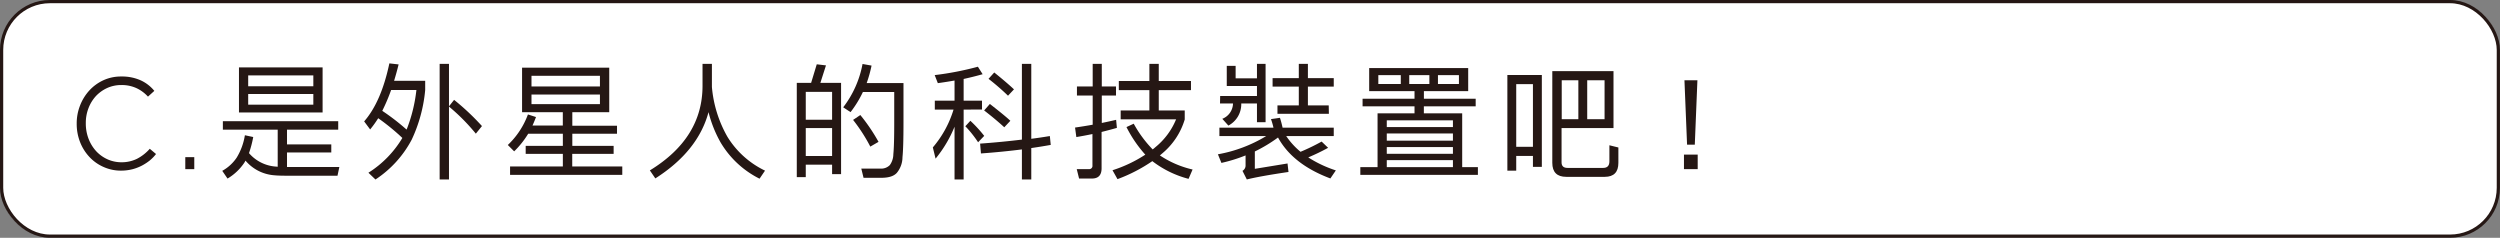 <svg xmlns="http://www.w3.org/2000/svg" viewBox="0 0 620.9 59.06"><rect x="0" y="0" width="620.9" height="59.06" fill="#808080" stroke="none"/><defs><style>.cls-1{fill:#fff;}.cls-2{fill:none;stroke:#251714;stroke-miterlimit:10;stroke-width:0.8px;}.cls-3{fill:#251714;}</style></defs><title>q3_c</title><g id="圖層_2" data-name="圖層 2"><g id="圖層_1-2" data-name="圖層 1"><path class="cls-1" d="M608.49,58.66H12.4a12,12,0,0,1-12-12V12.4a12,12,0,0,1,12-12H608.49a12,12,0,0,1,12,12V46.66a12,12,0,0,1-12,12"/><rect class="cls-2" x="0.4" y="0.4" width="620.09" height="58.25" rx="12"/><path class="cls-3" d="M37.28,39.79a12.52,12.52,0,0,1-2,1.32,11.26,11.26,0,0,1-2.42.93,11.63,11.63,0,0,1-2.84.34,10.46,10.46,0,0,1-4.18-.86,10.62,10.62,0,0,1-3.5-2.4,11.48,11.48,0,0,1-2.4-3.7,12.34,12.34,0,0,1-.89-4.73,12.08,12.08,0,0,1,.83-4.48,11.86,11.86,0,0,1,2.3-3.73,10.92,10.92,0,0,1,3.5-2.55A10.41,10.41,0,0,1,30.12,19a11.35,11.35,0,0,1,4.82.95,9.44,9.44,0,0,1,3.39,2.62L36.75,24a9,9,0,0,0-2.88-2.12,8.82,8.82,0,0,0-3.75-.76,8.4,8.4,0,0,0-3.51.74,9,9,0,0,0-2.79,2,9.47,9.47,0,0,0-1.84,3,10.12,10.12,0,0,0-.67,3.72,10.51,10.51,0,0,0,.73,4A9.71,9.71,0,0,0,24,37.67a8.81,8.81,0,0,0,2.82,1.95,8.45,8.45,0,0,0,3.31.68A8.65,8.65,0,0,0,34,39.45a10.86,10.86,0,0,0,3.2-2.5l1.55,1.3a9.69,9.69,0,0,1-1.48,1.54"/><rect class="cls-3" x="46.02" y="39.03" width="2.23" height="2.98"/><path class="cls-3" d="M55.35,30.1H84v2.11H71.28v3.66h11v2h-11v3.6h13l-.46,2.17H71.62c-1.24,0-2.46,0-3.65-.12a10.35,10.35,0,0,1-7-3.63c-.08.16-.17.32-.25.46a13,13,0,0,1-4.21,4l-1.31-1.92a10.43,10.43,0,0,0,3.57-3.26,15.22,15.22,0,0,0,2.05-5.58l2.07.44a26.63,26.63,0,0,1-1.05,4,9.68,9.68,0,0,0,6.29,3.31l.84.07V32.21H55.35Zm6.29-13.36H80.12V27.93H59.35V16.74h2.29Zm0,4.68H77.82V18.73H61.64Zm16.18,1.92H61.64V26H77.82Z"/><path class="cls-3" d="M105.6,22.35a36.78,36.78,0,0,1-3.35,12.34,26.81,26.81,0,0,1-9,9.89L91.5,42.9a25.87,25.87,0,0,0,8.43-8.64,54.27,54.27,0,0,0-6-4.9,26.3,26.3,0,0,1-2,2.79l-1.49-2q4.25-4.86,6.26-14.41L99,16c-.35,1.42-.73,2.78-1.12,4.06h7.72ZM101,32.15a38.28,38.28,0,0,0,2.42-9.8H97.14a46.11,46.11,0,0,1-2.2,5.18,54.8,54.8,0,0,1,6,4.62m8.25,12.43V15.87h2.32V26.41l1.27-1.61a60.6,60.6,0,0,1,6.92,6.51l-1.52,1.89a49,49,0,0,0-6.67-6.73V44.58Z"/><path class="cls-3" d="M132,16.8h19.31V27.87h-9.17v3.35h11.1v2h-11.1v3h10.26v2H142.12v3.13h12.43v2.08H126.68V41.35h13.11V38.22h-9.23v-2h9.23v-3h-8.61a22.51,22.51,0,0,1-3.48,4.37l-1.58-1.58a19.86,19.86,0,0,0,5-7.59l2,.65c-.27.72-.56,1.43-.87,2.11h7.53V27.87H129.66V16.8H132Zm0,4.68h17V18.82H132Zm17,2H132v2.38h17Z"/><path class="cls-3" d="M161.4,42.32q13.08-8,13.08-21V15.87h2.33v5.74A30.17,30.17,0,0,0,180.68,34,22.24,22.24,0,0,0,190,42.38l-1.36,2a23.38,23.38,0,0,1-9.67-9,29.9,29.9,0,0,1-3-7.53q-2.61,9.7-13.21,16.46Z"/><path class="cls-3" d="M197.89,44V20.58h3.56l1.4-4.61,2.29.27-1.39,4.34h5.14V43.25h-2.23V40.89h-6.54V44Zm2.23-14.26h6.54V22.82h-6.54Zm0,9h6.54V31.81h-6.54Zm9.3-12.09a25.17,25.17,0,0,0,4.8-10.76l2.24.4a32.52,32.52,0,0,1-1.21,4.34h9.14v9.8q0,6.24-.25,8.62a6.15,6.15,0,0,1-1.42,3.9c-.75.81-2,1.21-3.88,1.21h-4.37l-.56-2.29h4.72A3,3,0,0,0,221,41a4.69,4.69,0,0,0,.87-2.69q.22-2.15.22-7.78V22.85h-7.78a27,27,0,0,1-3.07,5Zm6.73,9.76a41.63,41.63,0,0,0-4.28-6.63l1.8-1.21a44.59,44.59,0,0,1,4.52,6.66Z"/><path class="cls-3" d="M239.33,27.22V44.58h-2.26V31.47a30.58,30.58,0,0,1-4.71,7.93l-.68-2.79a26.14,26.14,0,0,0,5.14-9.39h-4.65V25h4.9V20c-1.36.24-2.75.46-4.15.65l-.78-2a74.65,74.65,0,0,0,10.73-2.08l1.18,1.86c-1.55.44-3.12.83-4.72,1.18V25h4.56v2.2Zm.38,4.18L241,30a31.82,31.82,0,0,1,3.44,3.75l-1.52,1.58a27.87,27.87,0,0,0-3.19-4m3.69,4.34c3.61-.26,7.07-.6,10.38-1V15.87h2.33v18.6c1.57-.2,3.11-.43,4.61-.68l.22,2.2q-2.38.43-4.83.78v7.81h-2.33V37.11c-3.27.41-6.65.75-10.17,1Zm6-4.06q-2.08-1.92-5-4.18l1.42-1.61q3.75,2.91,5.09,4.18Zm.93-7.84a57.68,57.68,0,0,0-4.84-4.19L246.93,18c2.42,1.95,4,3.34,4.9,4.19Z"/><path class="cls-3" d="M273.59,32.8v9c0,1.69-.8,2.54-2.39,2.54H268L267.42,42h3a.8.8,0,0,0,.9-.9V33.29c-1.29.27-2.61.52-4,.75L267,31.68c1.51-.22,3-.46,4.38-.71V23.72h-3.91V21.48h3.91V15.87h2.26v5.61h3.53v2.24h-3.53v6.82c1.22-.25,2.41-.51,3.56-.78l.19,2q-1.83.52-3.75,1m18.51-3.13H278.33V27.44h7.13V22.38h-7.59V20.12h7.59V15.87h2.33v4.25h8v2.26h-8v5.06h6.45v2.23a17.5,17.5,0,0,1-5.55,8.4l-.62.53a24.43,24.43,0,0,0,8.12,3.5l-1,2.32a25.18,25.18,0,0,1-9-4.4,39.39,39.39,0,0,1-8.65,4.47l-1.24-2.21a33.42,33.42,0,0,0,8.15-3.87,31,31,0,0,1-4.68-6.85l1.8-.84a29.41,29.41,0,0,0,4.71,6.39c.25-.19.48-.38.71-.59a17.42,17.42,0,0,0,5.09-6.85"/><path class="cls-3" d="M302.85,31.71h13.43a18.46,18.46,0,0,0-.62-2.13l2.23-.32a24.08,24.08,0,0,1,.65,2.45h12.71v2.08H319.44A18.53,18.53,0,0,0,323,37.7a51.91,51.91,0,0,0,5.24-2.54l1.61,1.55a52.25,52.25,0,0,1-4.93,2.38,29.19,29.19,0,0,0,6.85,3.23l-1.36,2q-9.36-3.51-13-10.17a37,37,0,0,1-5.76,3.47v4.31l8.12-1.33.24,2.11q-7.12,1.05-10.35,1.86l-1.08-2.14a1.5,1.5,0,0,0,.77-1.4V38.6a38.43,38.43,0,0,1-6,1.86l-.87-2.14a34.84,34.84,0,0,0,12-4.53H302.85Zm.19-7.87h9.14V21.36h-7.5v-5h2.2v3.1h5.3v-3.6h2.14V30.35h-2.14V25.7h-3.9a6,6,0,0,1-3.2,5.49l-1.51-1.68a4.19,4.19,0,0,0,2.66-3.81H303Zm27,4.43H317.27v-2.1h5.3V21.51h-6.51v-2.1h6.51V15.87h2.26v3.54h6.42v2.1h-6.42v4.66H330Z"/><path class="cls-3" d="M367.05,43.43h-29.2V41.51h4.28V28.15h9.18V26.41h-12.9V24.52h12.9V22.63H340.05V16.9h24.59v5.73h-11v1.89H366.5v1.89H353.63v1.74h9.52V41.51h3.9ZM347.9,18.66h-5.58v2.2h5.58Zm-3.48,12.9h16.43V29.88H344.42Zm0,3.38h16.43v-1.8H344.42Zm0,3.25h16.43V36.52H344.42Zm16.43,1.58H344.42v1.74h16.43ZM355,18.66h-5v2.2h5Zm2.13,2.2h5.21v-2.2h-5.21Z"/><path class="cls-3" d="M382.93,18.63V41.45h-2.21V38.72h-4.15v3.66h-2.2V18.63h8.56Zm-6.36,17.83h4.15V20.89h-4.15Zm9-18.79h15.16V31.81h-12.9v8.52c0,.91.49,1.37,1.46,1.37h8.9c1,0,1.52-.54,1.52-1.62v-4l2.23.55v3.82q0,3.46-3.38,3.47H389q-3.46,0-3.47-3.47V17.67ZM392,29.61V19.93h-4.13v9.68Zm2.2-9.68v9.68h4.31V19.93Z"/><path class="cls-3" d="M421.64,42h-3.41v-3.6h3.41ZM419,35.93l-.65-16h3.22l-.65,16Z"/></g></g></svg>